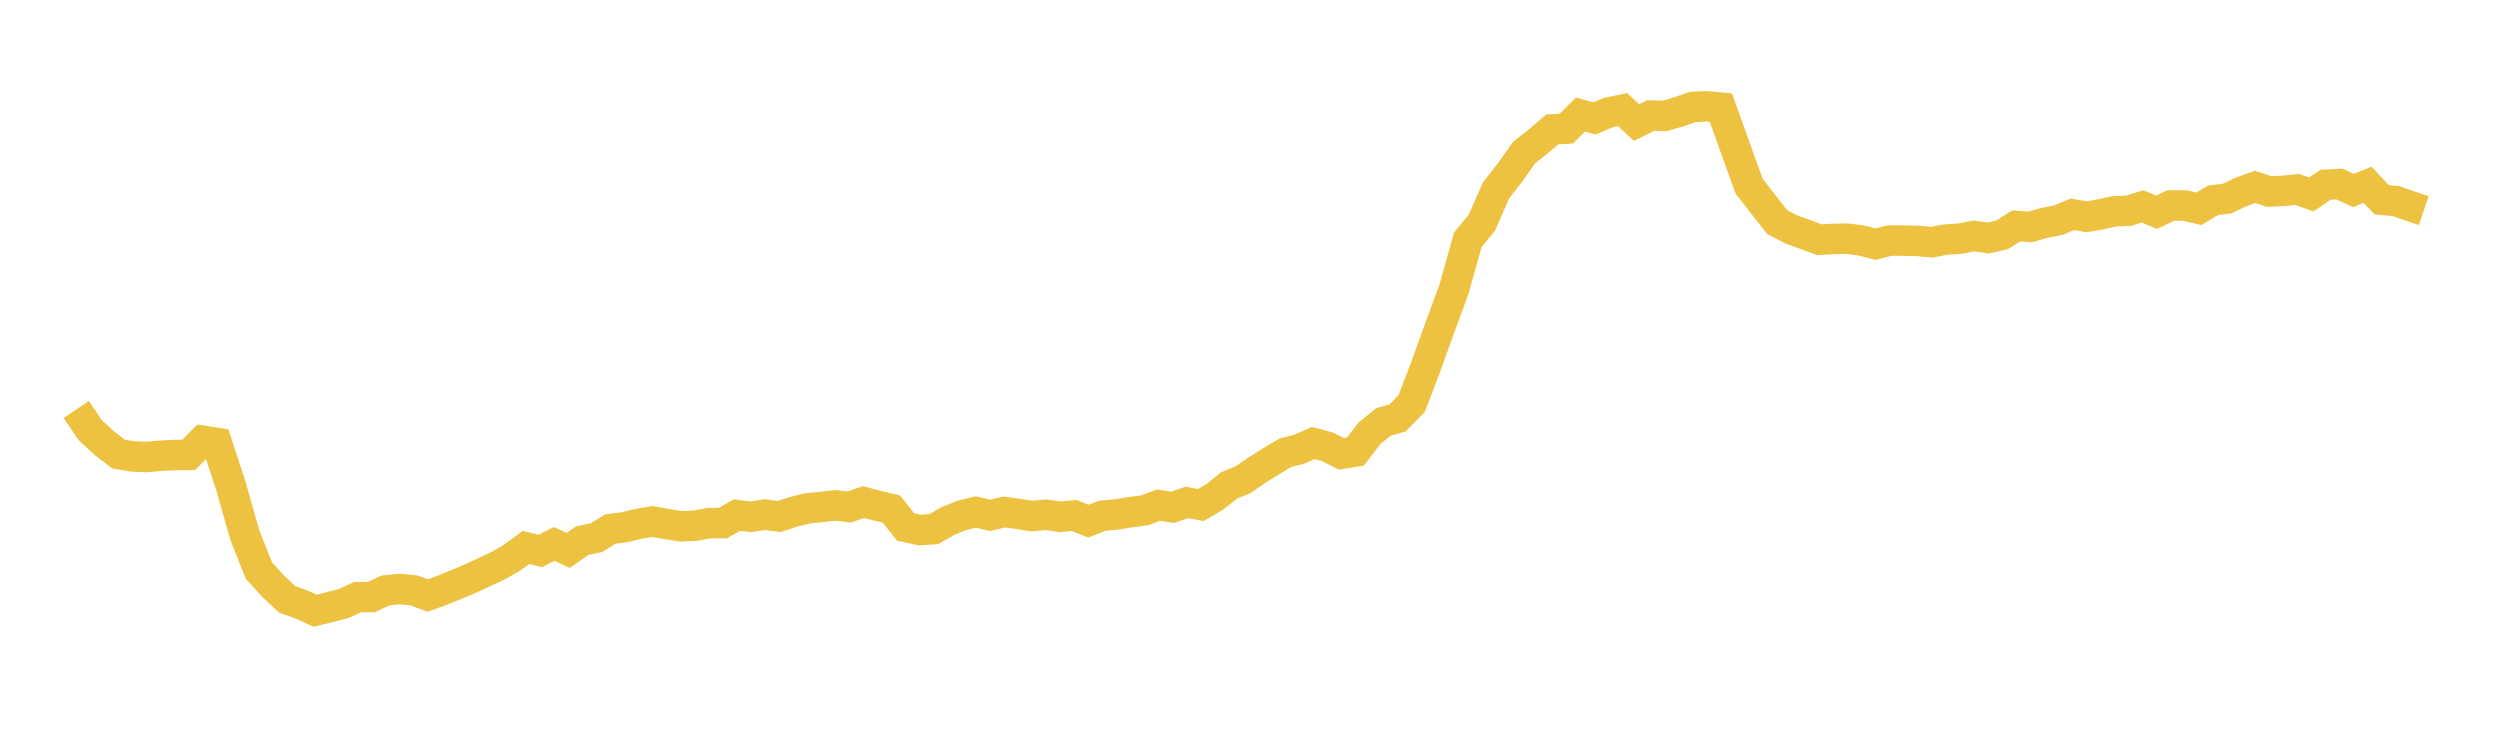 <svg width="164" height="48" xmlns="http://www.w3.org/2000/svg" xmlns:xlink="http://www.w3.org/1999/xlink"><path fill="none" stroke="rgb(237,194,64)" stroke-width="2" d="M5,26.864L5.922,28.223L6.844,29.074L7.766,29.783L8.689,29.941L9.611,29.983L10.533,29.897L11.455,29.85L12.377,29.843L13.299,28.914L14.222,29.058L15.144,31.876L16.066,35.117L16.988,37.44L17.91,38.45L18.832,39.315L19.754,39.646L20.677,40.063L21.599,39.833L22.521,39.598L23.443,39.176L24.365,39.166L25.287,38.734L26.21,38.643L27.132,38.724L28.054,39.066L28.976,38.735L29.898,38.359L30.82,37.972L31.743,37.547L32.665,37.115L33.587,36.588L34.509,35.906L35.431,36.146L36.353,35.682L37.275,36.108L38.198,35.462L39.12,35.272L40.042,34.703L40.964,34.59L41.886,34.363L42.808,34.21L43.731,34.379L44.653,34.527L45.575,34.487L46.497,34.32L47.419,34.316L48.341,33.793L49.263,33.9L50.186,33.761L51.108,33.883L52.03,33.585L52.952,33.35L53.874,33.257L54.796,33.154L55.719,33.256L56.641,32.936L57.563,33.173L58.485,33.399L59.407,34.565L60.329,34.772L61.251,34.711L62.174,34.185L63.096,33.811L64.018,33.583L64.94,33.811L65.862,33.586L66.784,33.712L67.707,33.854L68.629,33.768L69.551,33.906L70.473,33.813L71.395,34.189L72.317,33.831L73.24,33.744L74.162,33.599L75.084,33.479L76.006,33.137L76.928,33.281L77.85,32.959L78.772,33.131L79.695,32.594L80.617,31.849L81.539,31.472L82.461,30.837L83.383,30.263L84.305,29.706L85.228,29.469L86.15,29.062L87.072,29.309L87.994,29.771L88.916,29.624L89.838,28.422L90.76,27.676L91.683,27.414L92.605,26.474L93.527,24.072L94.449,21.498L95.371,19.005L96.293,15.722L97.216,14.601L98.138,12.492L99.06,11.311L99.982,10.007L100.904,9.28L101.826,8.49L102.749,8.439L103.671,7.515L104.593,7.768L105.515,7.381L106.437,7.189L107.359,8.04L108.281,7.581L109.204,7.602L110.126,7.337L111.048,7.013L111.97,6.977L112.892,7.063L113.814,9.641L114.737,12.201L115.659,13.389L116.581,14.563L117.503,15.05L118.425,15.381L119.347,15.726L120.269,15.672L121.192,15.656L122.114,15.781L123.036,16.017L123.958,15.782L124.88,15.783L125.802,15.807L126.725,15.887L127.647,15.714L128.569,15.654L129.491,15.478L130.413,15.616L131.335,15.407L132.257,14.823L133.18,14.884L134.102,14.622L135.024,14.445L135.946,14.054L136.868,14.224L137.79,14.059L138.713,13.862L139.635,13.822L140.557,13.542L141.479,13.923L142.401,13.482L143.323,13.481L144.246,13.698L145.168,13.142L146.09,13.027L147.012,12.592L147.934,12.257L148.856,12.565L149.778,12.52L150.701,12.427L151.623,12.759L152.545,12.123L153.467,12.07L154.389,12.498L155.311,12.119L156.234,13.101L157.156,13.188L158.078,13.507L159,13.816"></path></svg>